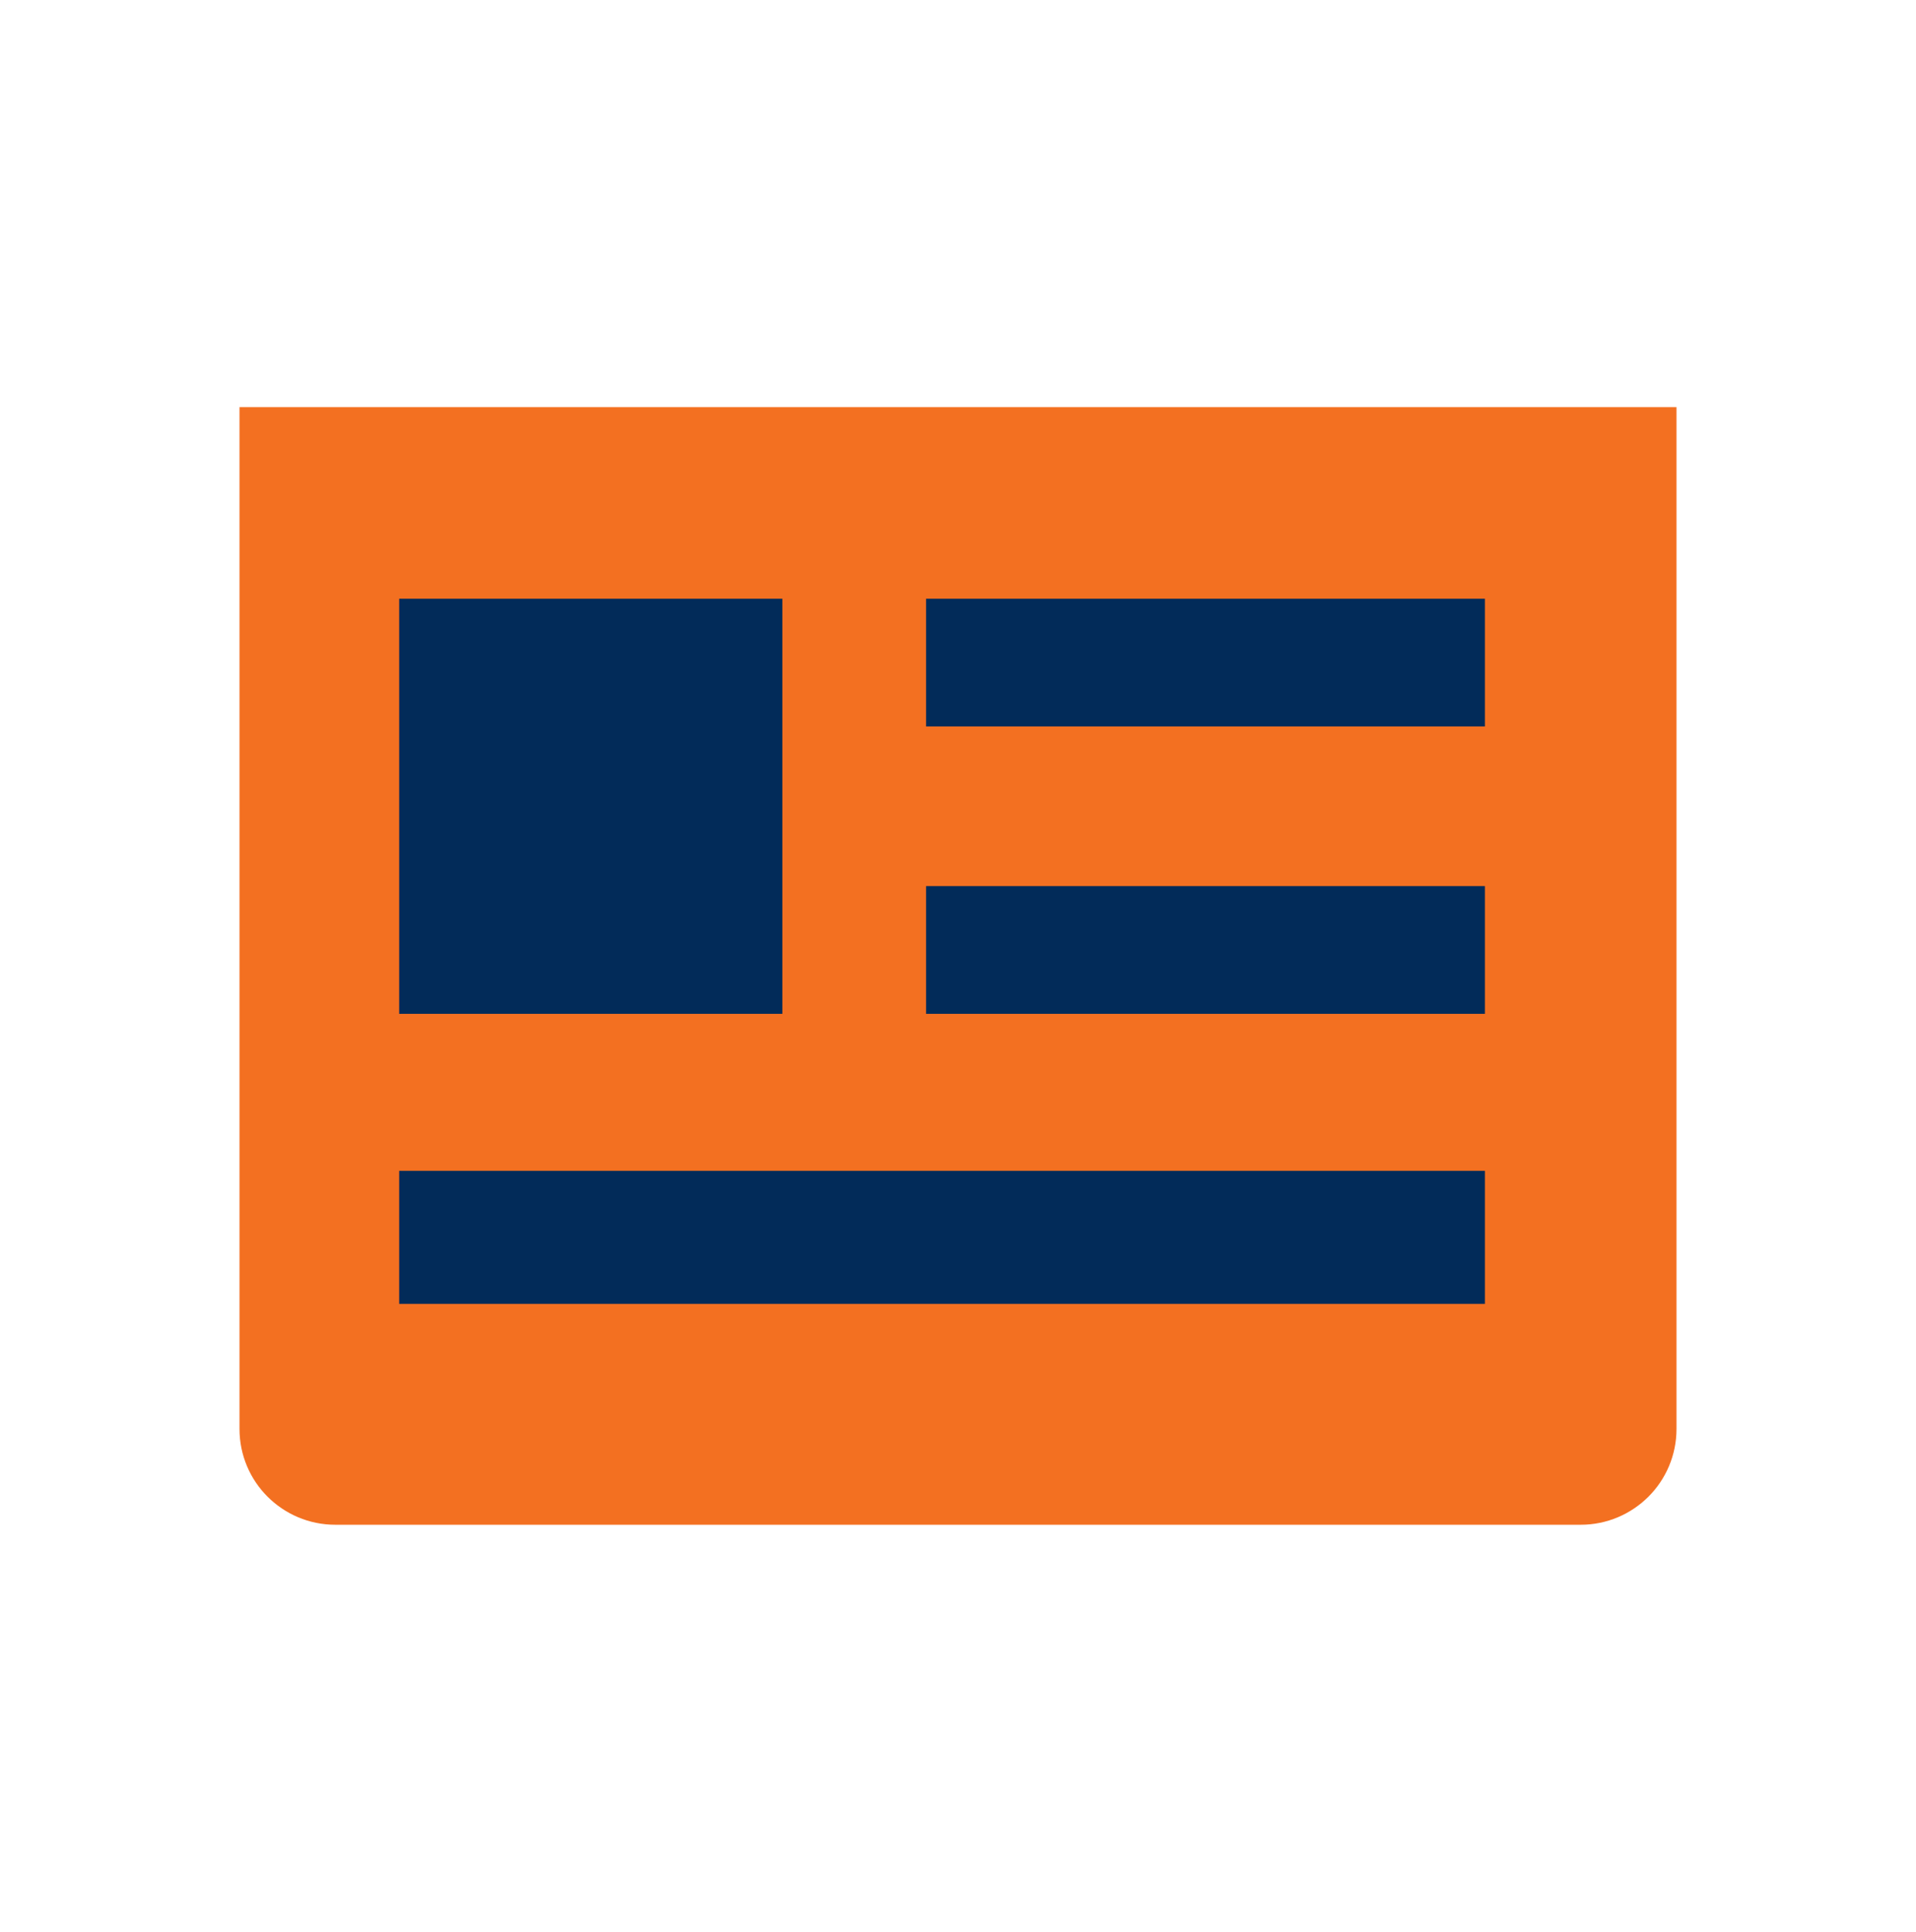 <svg width="120" height="121" viewBox="0 0 120 121" fill="none" xmlns="http://www.w3.org/2000/svg">
<path d="M15 25.5H105V89.5C105 92.814 102.314 95.5 99 95.5H21C17.686 95.5 15 92.814 15 89.5V25.5Z" fill="#F37021"/>
<rect x="58" y="37.5" width="35" height="8" fill="#022B59"/>
<rect x="25" y="37.5" width="24" height="26" fill="#022B59"/>
<rect x="58" y="55.5" width="35" height="8" fill="#022B59"/>
<rect x="25" y="73.333" width="68" height="8.333" fill="#022B59"/>
</svg>
